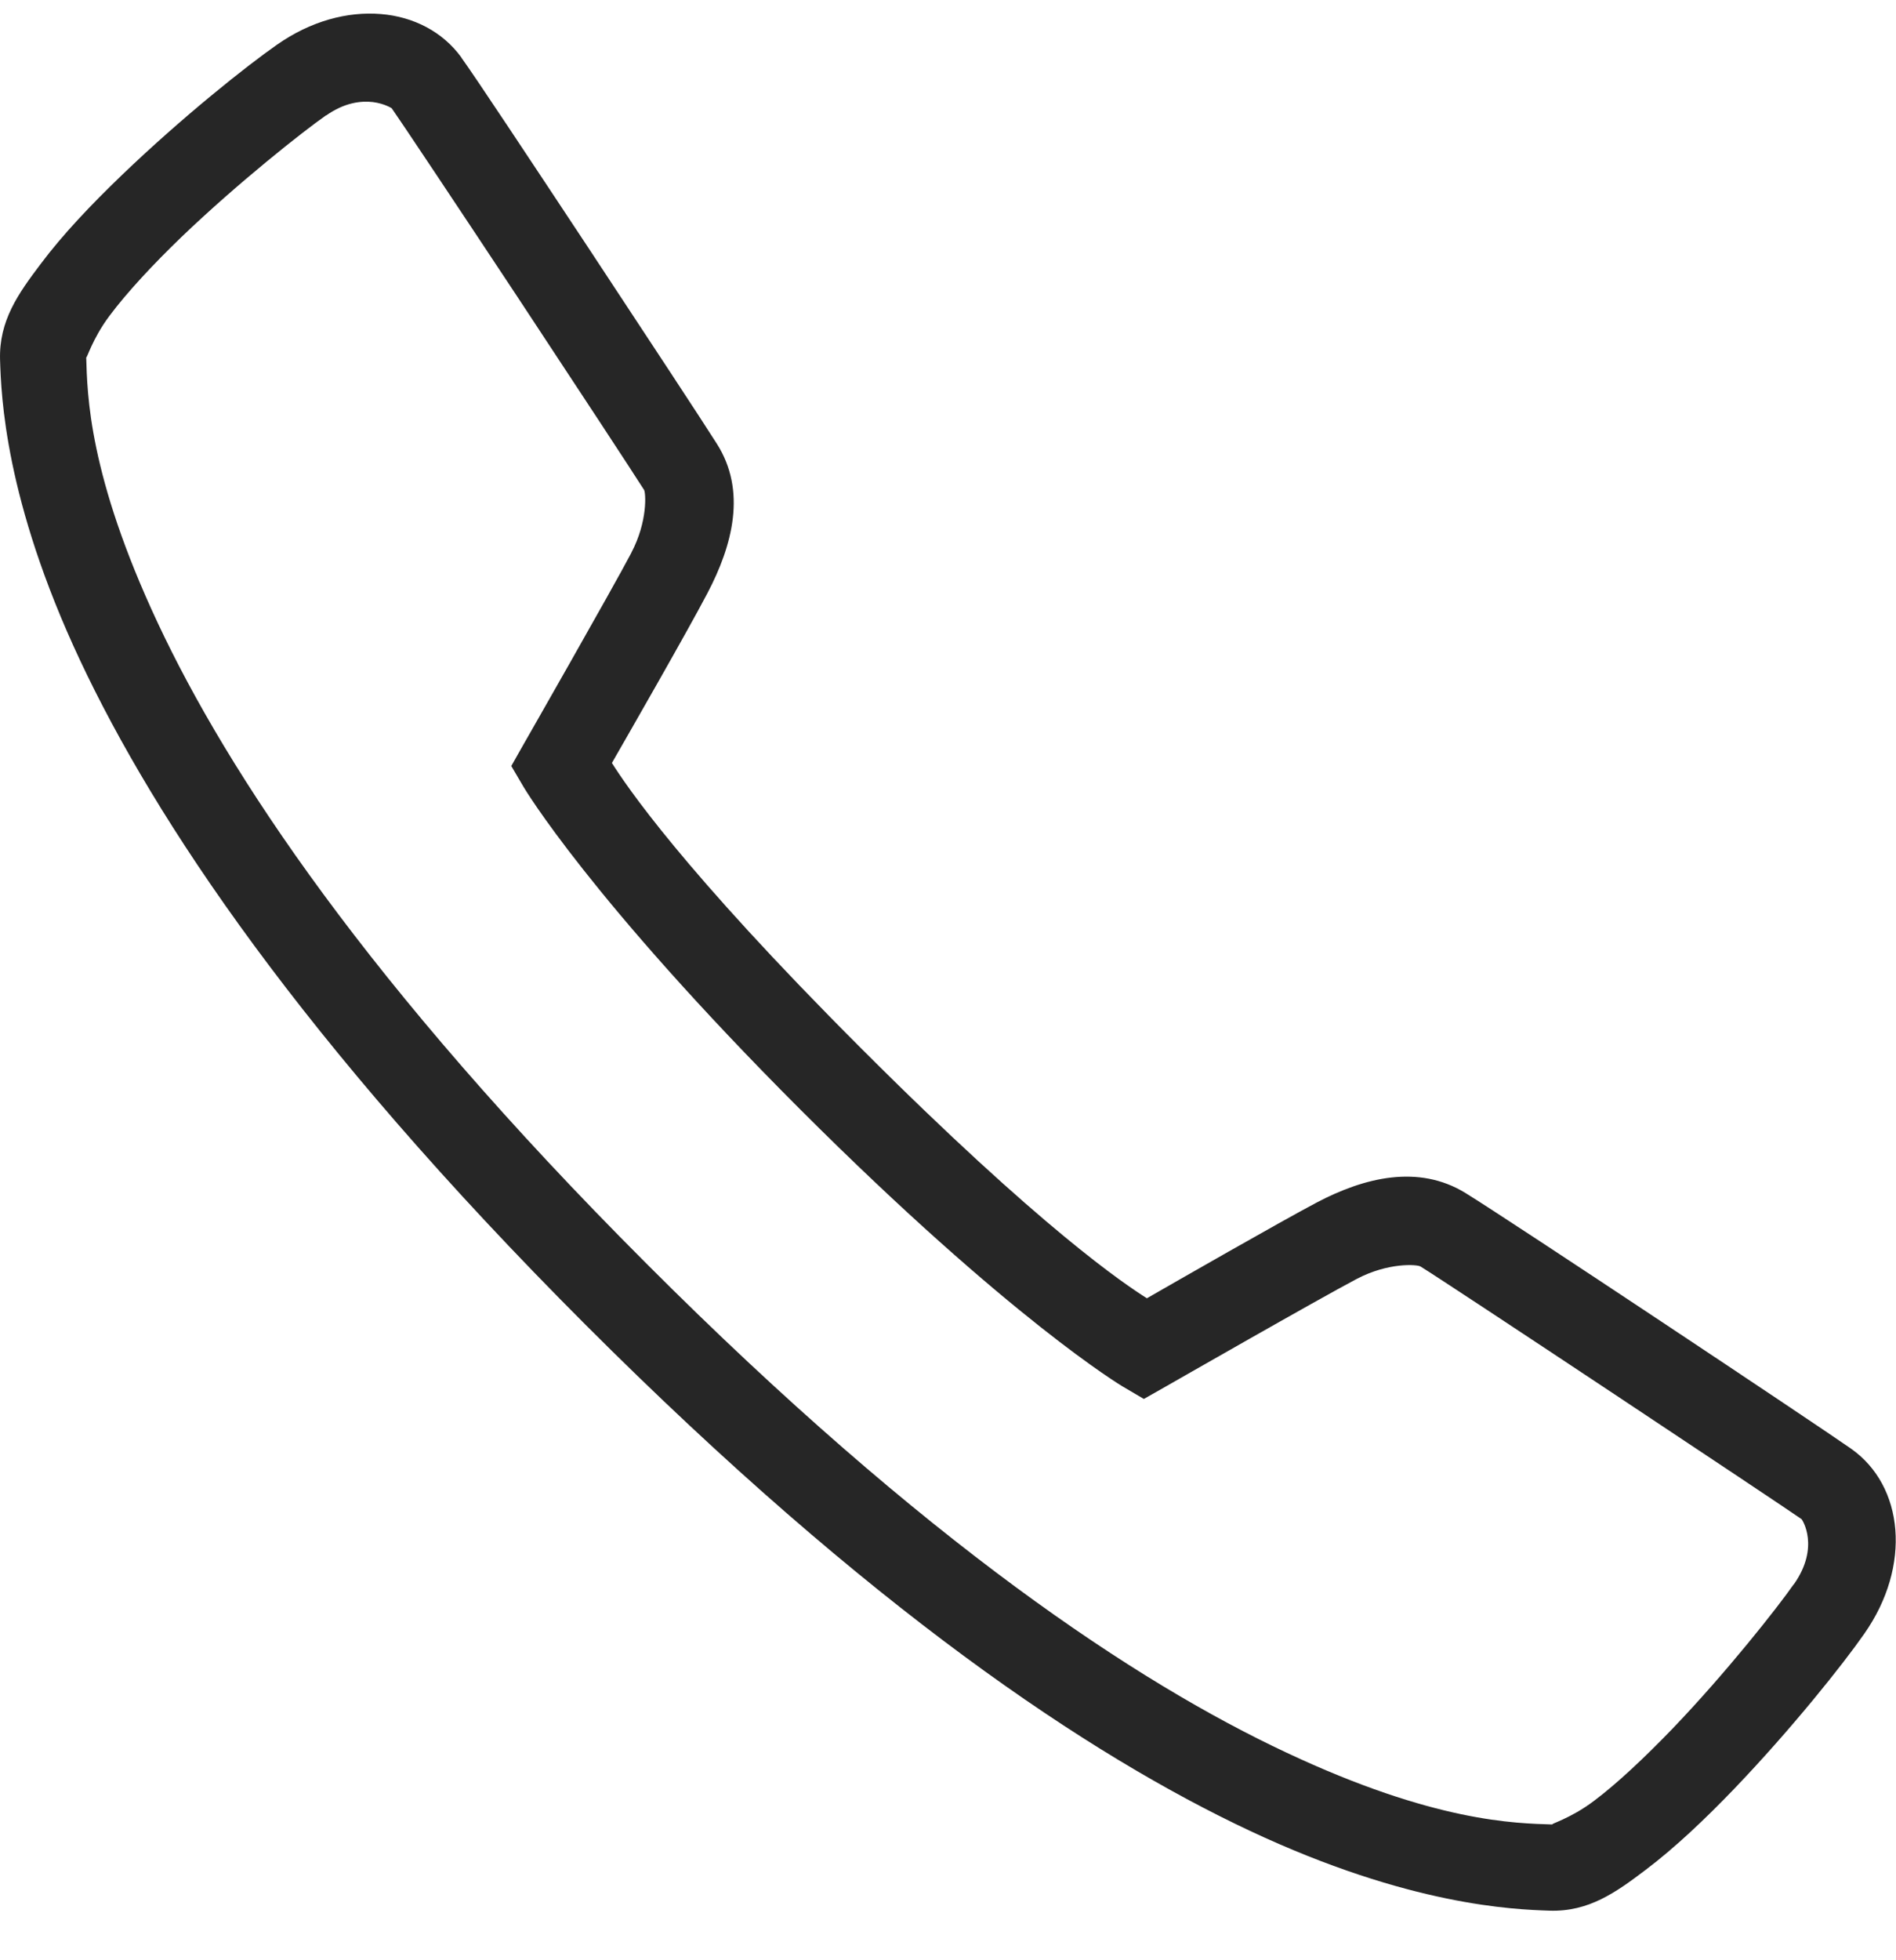 <?xml version="1.0" encoding="UTF-8" standalone="no"?>
<!DOCTYPE svg PUBLIC "-//W3C//DTD SVG 1.1//EN" "http://www.w3.org/Graphics/SVG/1.1/DTD/svg11.dtd">
<svg width="100%" height="100%" viewBox="0 0 30 31" version="1.1" xmlns="http://www.w3.org/2000/svg" xmlns:xlink="http://www.w3.org/1999/xlink" xml:space="preserve" xmlns:serif="http://www.serif.com/" style="fill-rule:evenodd;clip-rule:evenodd;stroke-linejoin:round;stroke-miterlimit:2;">
    <g transform="matrix(1,0,0,1,-7684,-474)">
        <g transform="matrix(1,0,0,1.045,7585,0)">
            <g transform="matrix(1,0,0,-0.957,96.001,485.337)">
                <path d="M9.024,32.953C8.499,32.996 7.916,32.844 7.379,32.466C6.905,32.136 5.883,31.324 4.927,30.406C4.45,29.948 3.995,29.471 3.644,29.003C3.29,28.534 2.981,28.106 3,27.483C3.018,26.924 3.074,25.271 4.264,22.737C5.454,20.205 7.762,16.731 12.263,12.227C16.767,7.723 20.241,5.415 22.773,4.225C25.304,3.036 26.96,2.98 27.519,2.961C28.139,2.942 28.568,3.251 29.036,3.605C29.505,3.959 29.981,4.412 30.439,4.888C31.355,5.844 32.167,6.866 32.497,7.34C33.25,8.413 33.125,9.68 32.286,10.268C31.759,10.638 26.912,13.864 26.183,14.312C25.443,14.764 24.591,14.559 23.829,14.157C23.23,13.84 21.609,12.911 21.146,12.645C20.797,12.866 19.474,13.747 16.629,16.593C13.781,19.439 12.902,20.762 12.681,21.11C12.947,21.573 13.874,23.187 14.193,23.796C14.592,24.555 14.816,25.415 14.34,26.16C14.14,26.477 13.232,27.858 12.316,29.245C11.398,30.632 10.528,31.947 10.301,32.261L10.301,32.264C10.006,32.671 9.545,32.911 9.024,32.953ZM8.899,31.561C9.085,31.537 9.197,31.463 9.197,31.463C9.306,31.311 10.261,29.879 11.177,28.495C12.093,27.108 13.027,25.686 13.19,25.428C13.216,25.388 13.253,24.935 12.987,24.432L12.987,24.43C12.686,23.857 11.284,21.406 11.284,21.406L11.089,21.062L11.289,20.722C11.289,20.722 12.335,18.957 15.663,15.629C18.993,12.302 20.758,11.253 20.758,11.253L21.098,11.053L21.442,11.248C21.442,11.248 23.888,12.648 24.466,12.951C24.969,13.215 25.421,13.18 25.475,13.148C25.946,12.858 31.182,9.379 31.504,9.153C31.515,9.145 31.799,8.714 31.384,8.123L31.381,8.123C31.131,7.763 30.311,6.722 29.457,5.833C29.028,5.389 28.589,4.973 28.216,4.694C27.844,4.414 27.511,4.327 27.564,4.324C26.984,4.343 25.703,4.356 23.353,5.461C21.002,6.563 17.648,8.769 13.227,13.194C8.808,17.612 6.601,20.967 5.497,23.32C4.394,25.67 4.381,26.951 4.363,27.528C4.365,27.475 4.453,27.81 4.733,28.183C5.012,28.556 5.425,28.998 5.869,29.426C6.761,30.281 7.799,31.101 8.158,31.351L8.158,31.348C8.454,31.556 8.712,31.582 8.899,31.561Z" style="fill:rgb(38,38,38);fill-rule:nonzero;"/>
            </g>
        </g>
    </g>
</svg>
